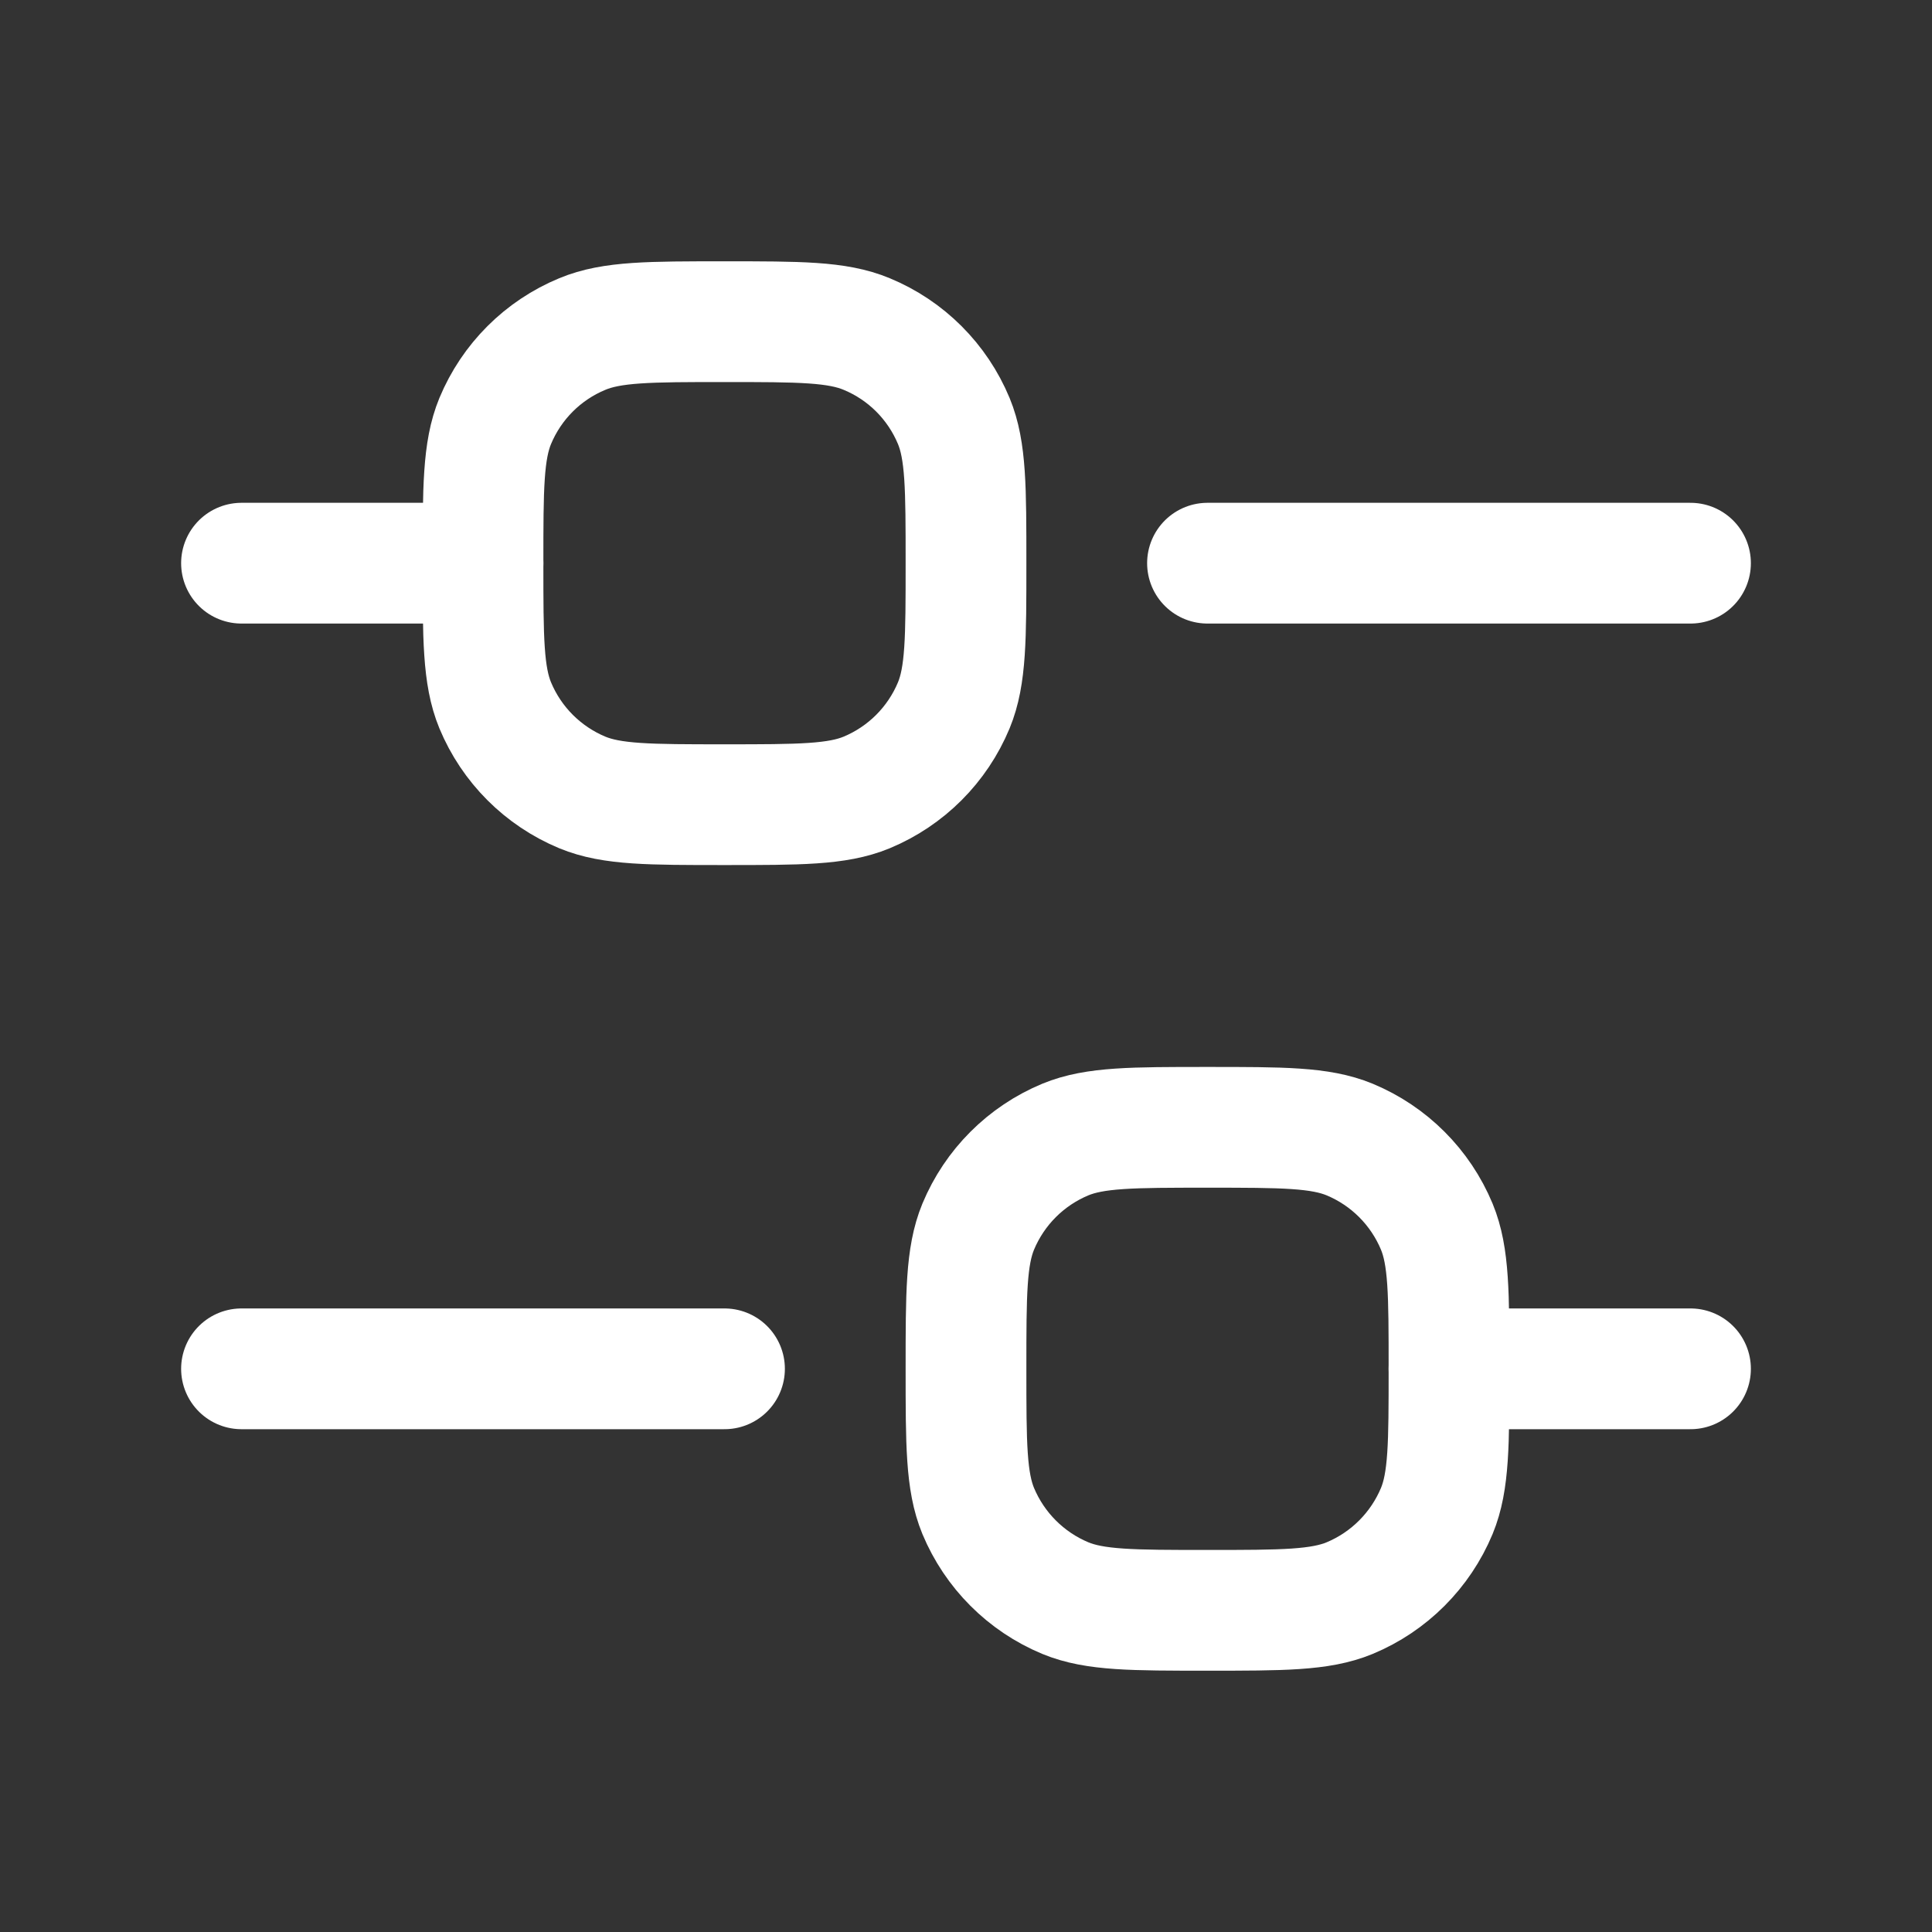 <svg width="16" height="16" viewBox="0 0 16 16" fill="none" xmlns="http://www.w3.org/2000/svg">
<rect x="0" y="0" width="16" height="16" fill="#333333" stroke="none"/>
<path d="M2 4.664H4" stroke="white" stroke-linecap="round" stroke-linejoin="round"/>
<path d="M2 11.336H6" stroke="white" stroke-linecap="round" stroke-linejoin="round"/>
<path d="M12 11.336H14" stroke="white" stroke-linecap="round" stroke-linejoin="round"/>
<path d="M10 4.664H14" stroke="white" stroke-linecap="round" stroke-linejoin="round"/>
<path d="M4 4.664C4 4.043 4 3.732 4.101 3.487C4.237 3.16 4.496 2.901 4.823 2.766C5.068 2.664 5.379 2.664 6 2.664C6.621 2.664 6.932 2.664 7.177 2.766C7.504 2.901 7.763 3.16 7.899 3.487C8 3.732 8 4.043 8 4.664C8 5.285 8 5.596 7.899 5.841C7.763 6.168 7.504 6.427 7.177 6.563C6.932 6.664 6.621 6.664 6 6.664C5.379 6.664 5.068 6.664 4.823 6.563C4.496 6.427 4.237 6.168 4.101 5.841C4 5.596 4 5.285 4 4.664Z" stroke="white"/>
<path d="M8 11.336C8 10.715 8 10.404 8.101 10.159C8.237 9.832 8.496 9.573 8.823 9.437C9.068 9.336 9.379 9.336 10 9.336C10.621 9.336 10.932 9.336 11.177 9.437C11.504 9.573 11.763 9.832 11.899 10.159C12 10.404 12 10.715 12 11.336C12 11.957 12 12.268 11.899 12.513C11.763 12.839 11.504 13.099 11.177 13.235C10.932 13.336 10.621 13.336 10 13.336C9.379 13.336 9.068 13.336 8.823 13.235C8.496 13.099 8.237 12.839 8.101 12.513C8 12.268 8 11.957 8 11.336Z" stroke="white"/>
</svg>

